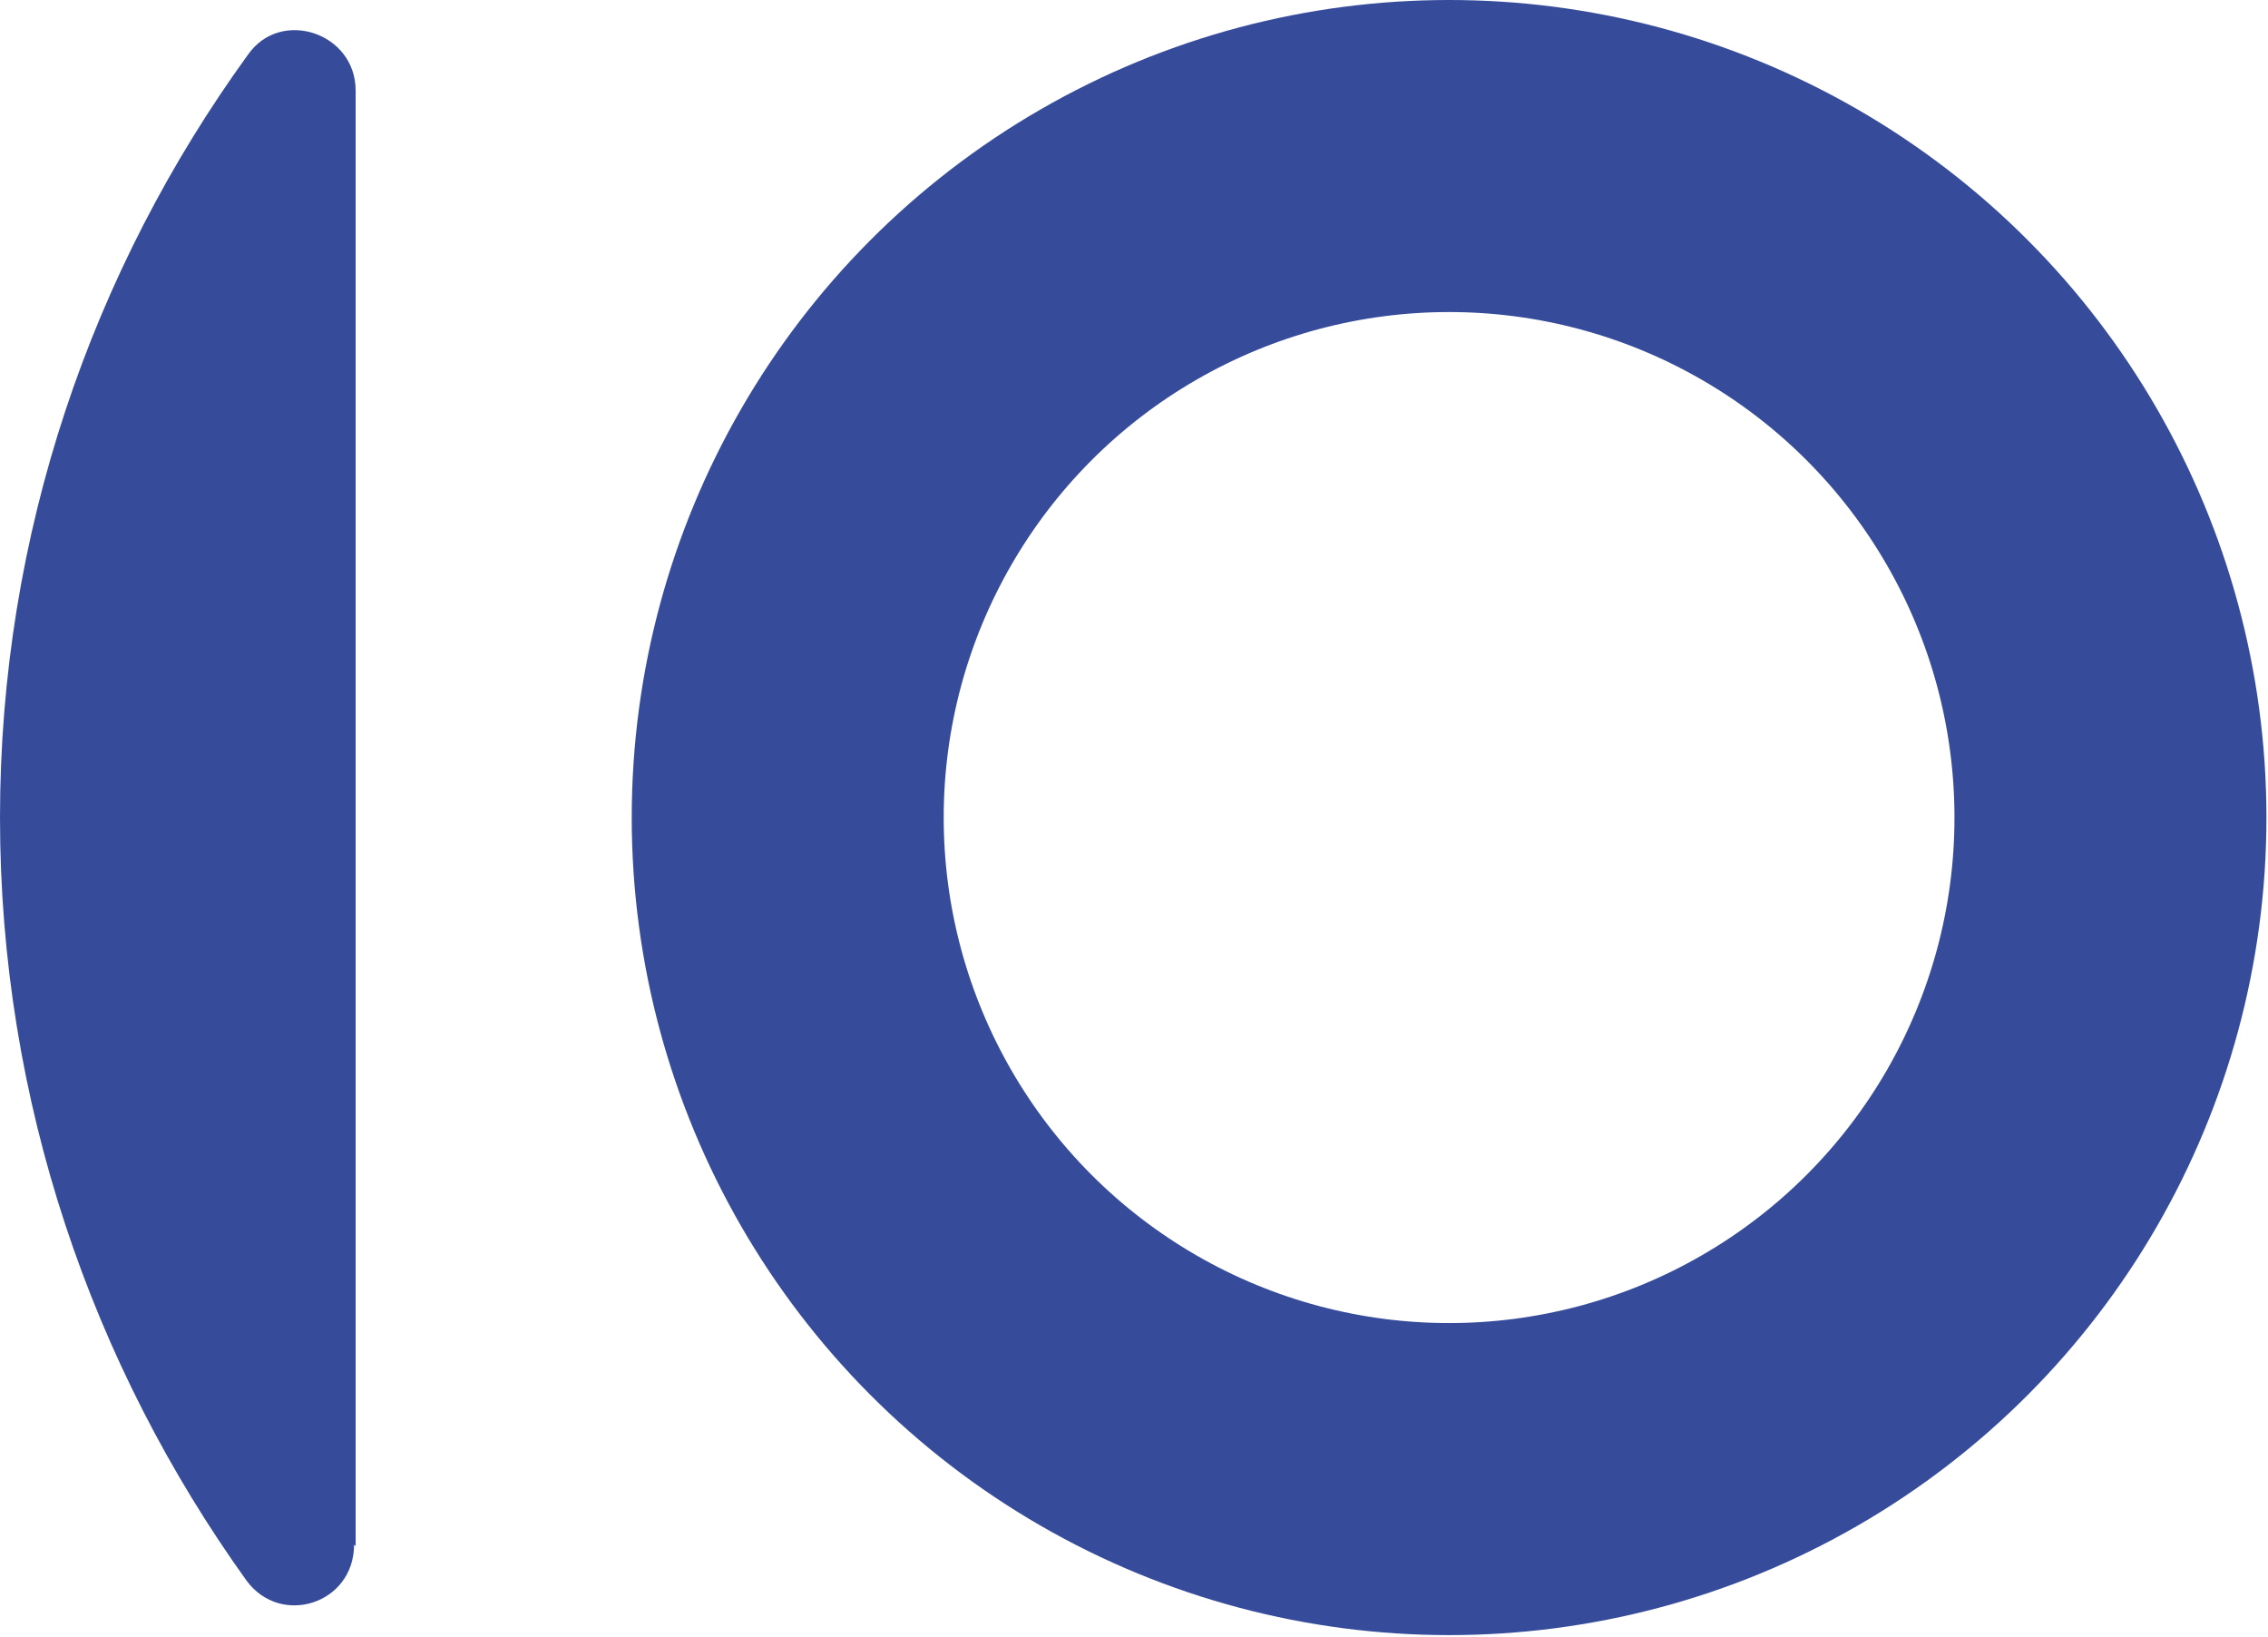 <?xml version="1.0" encoding="UTF-8"?>
<svg id="Livello_1" data-name="Livello 1" xmlns="http://www.w3.org/2000/svg" viewBox="0 0 14.54 10.49">
  <defs>
    <style>
      .cls-1 {
        fill: none;
        stroke: #364c9b;
        stroke-miterlimit: 10;
        stroke-width: 2px;
      }

      .cls-2 {
        fill: #364c9b;
        stroke-width: 0px;
      }
    </style>
  </defs>
  <circle class="cls-1" cx="9.29" cy="5.24" r="4.24"/>
  <path class="cls-2" d="M2.28,9.91V.58c0-.37-.48-.53-.69-.23C.59,1.73,0,3.42,0,5.24s.59,3.51,1.58,4.89c.22.3.69.15.69-.23Z"/>
</svg>